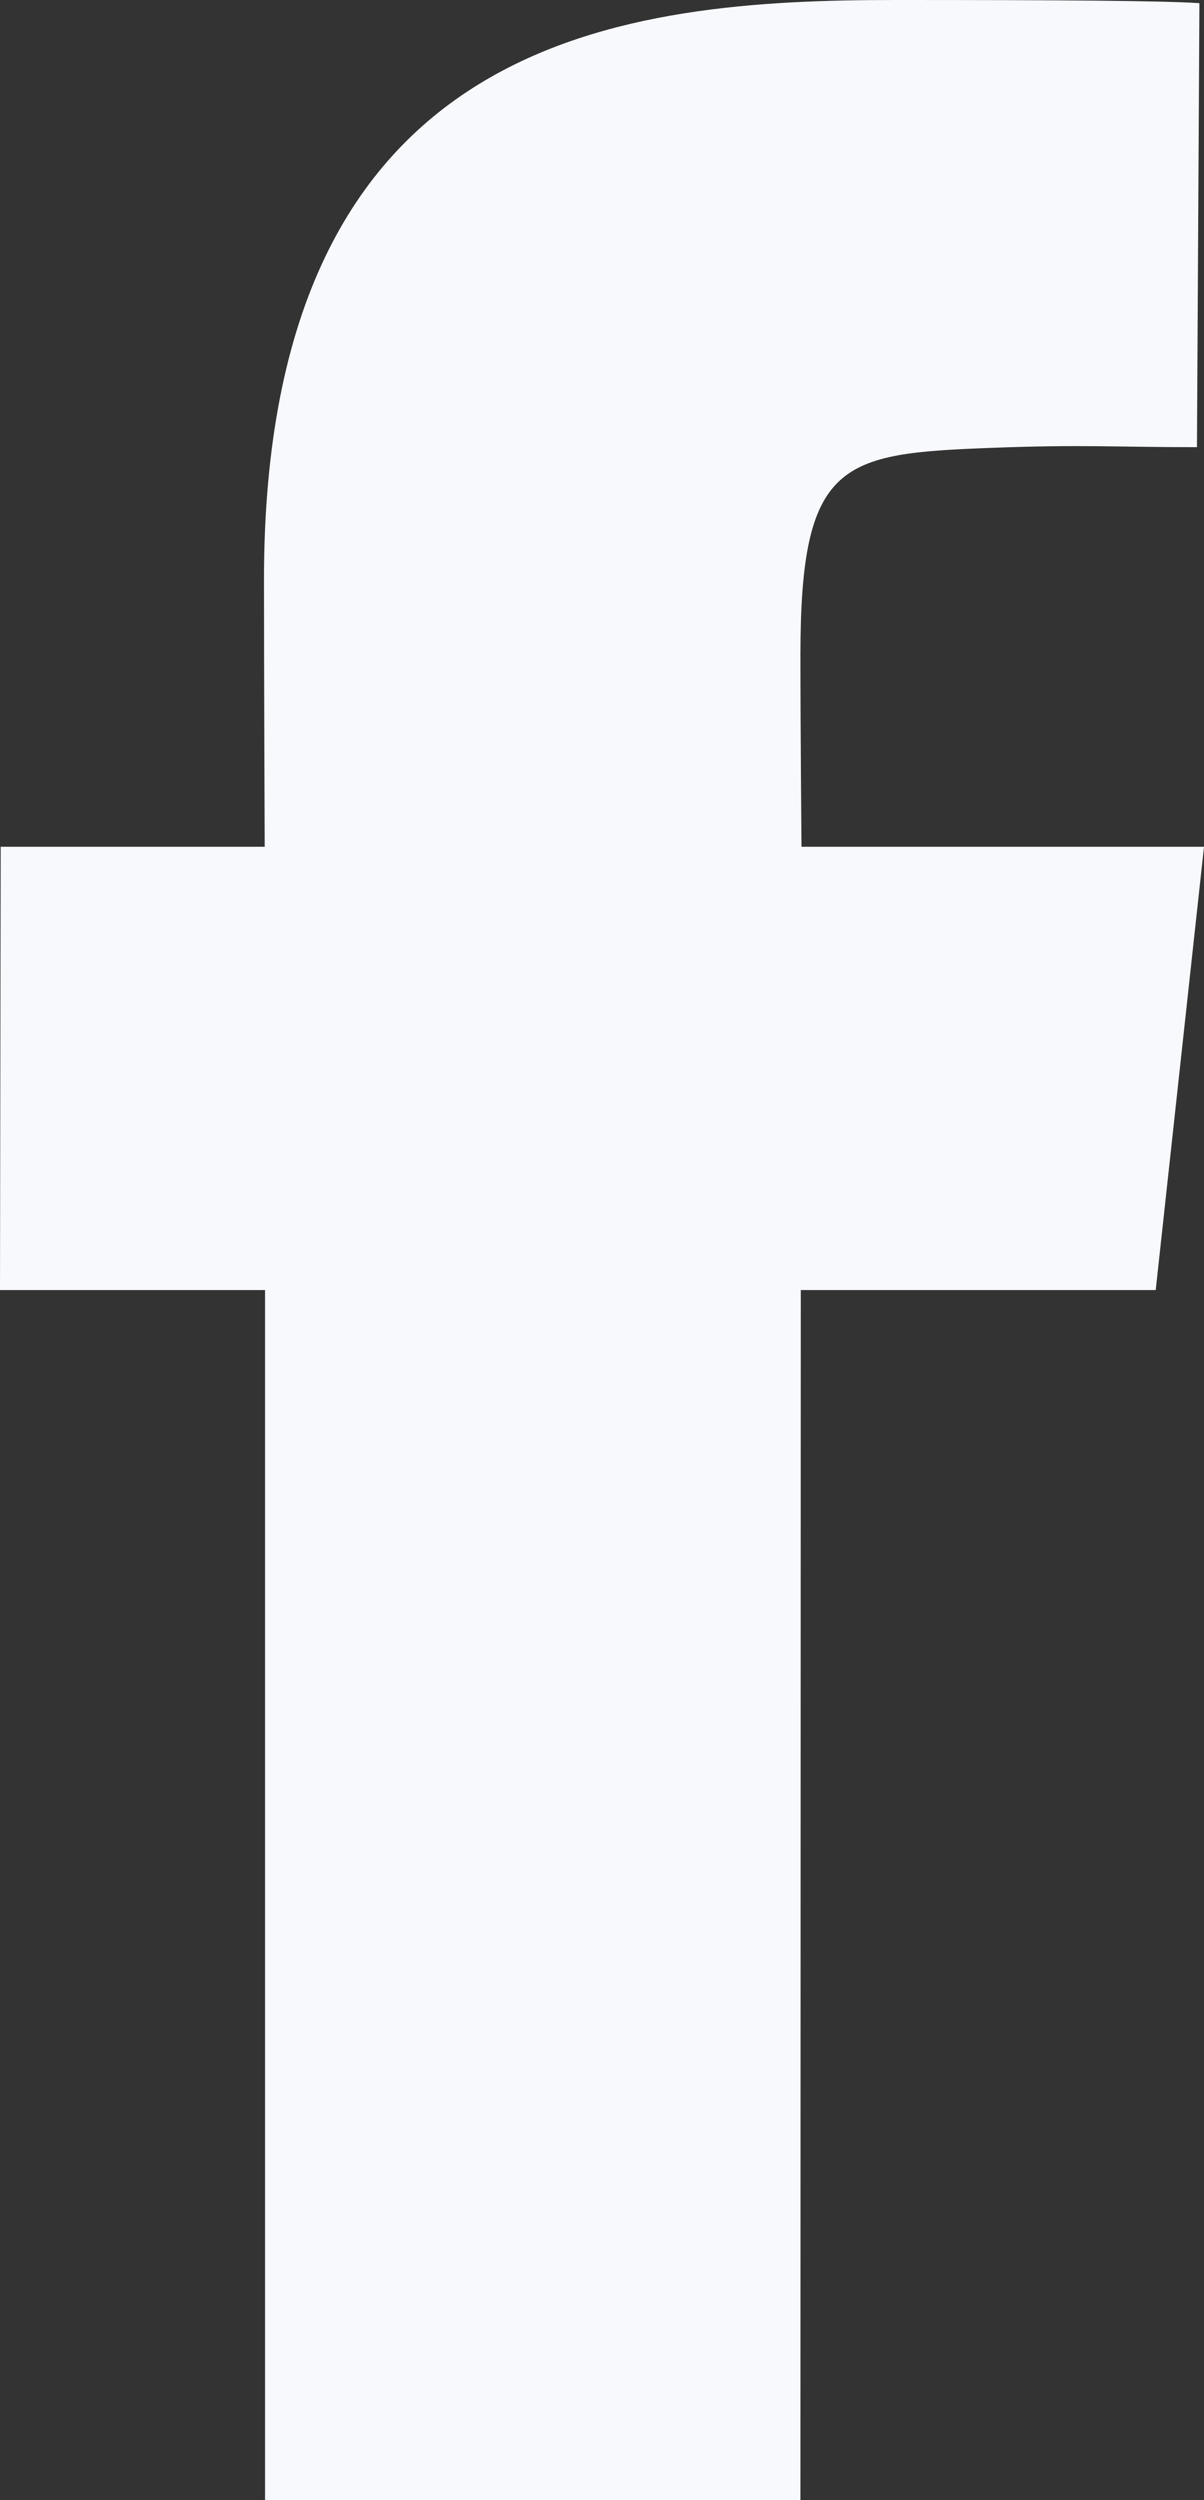 <?xml version="1.0" encoding="utf-8"?>
<!-- Generator: Adobe Illustrator 27.8.0, SVG Export Plug-In . SVG Version: 6.00 Build 0)  -->
<svg version="1.1" id="Calque_1" xmlns="http://www.w3.org/2000/svg" xmlns:xlink="http://www.w3.org/1999/xlink" x="0px" y="0px"
	 viewBox="0 0 341.6 708.9" style="enable-background:new 0 0 341.6 708.9;" xml:space="preserve">
<rect x="0" y="0" width="341.6" height="708.9" fill="#333333" stroke="none"/>
<style type="text/css">
	.st0{fill:#F7F9FC;}
</style>
<path class="st0" d="M227.1,708.9H75.2V365.8H0l0.2-125.7h74.9c0,0-0.2-50.9-0.2-75.8C74.9,8.9,177.7,0,254.1,0
	c47.1,0,75.9,0.2,86.2,0.9l-0.7,125.9c-23.5,0-32.4-0.8-58.5,0.2c-42.4,1.6-54,3.7-54,58.7c0,21,0.3,54.4,0.3,54.4h114.2
	l-13.7,125.7H227.2L227.1,708.9z"/>
</svg>
